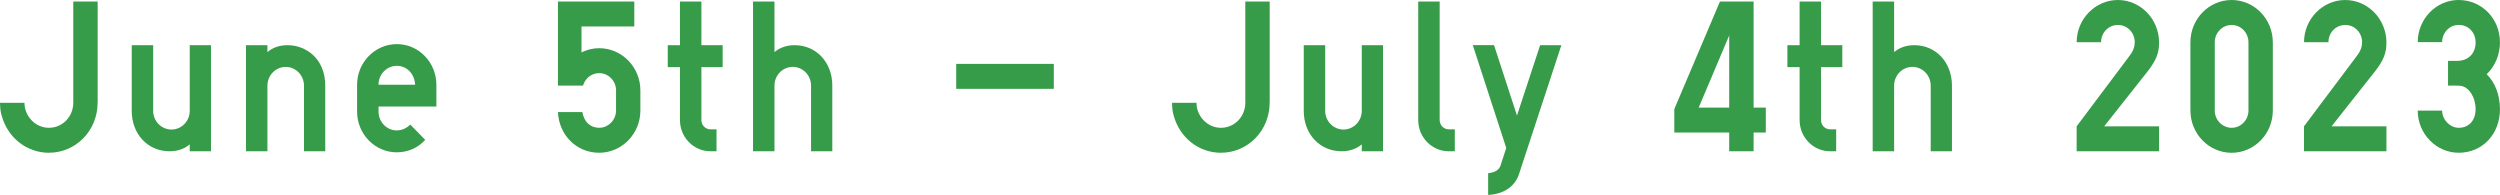 <?xml version="1.0" encoding="UTF-8"?><svg id="_レイヤー_2" xmlns="http://www.w3.org/2000/svg" width="673.94" height="52.55" viewBox="0 0 673.94 52.55"><defs><style>.cls-1{fill:#379c49;}</style></defs><g id="design"><path class="cls-1" d="m26.31,27.72c0,7.48-5.84,13.46-13.15,13.46-5.9,0-11.06-4-12.7-9.98-.4-1.16-.45-2.73-.45-3.48h6.58c0,3.54,2.89,6.73,6.58,6.73s6.58-3.02,6.58-6.73V.41h6.58v27.32Z"/><path class="cls-1" d="m51.16,38.92c-1.47,1.22-3.29,1.86-5.44,1.86-5.9,0-10.21-4.64-10.21-10.9V12.18h5.78v17.69c0,2.78,2.21,5.05,4.93,5.05s4.93-2.26,4.93-5.05V12.18h5.73v28.59h-5.73v-1.86Z"/><path class="cls-1" d="m72.09,14.04c1.42-1.22,3.23-1.86,5.44-1.86,4.82,0,10.15,3.48,10.15,10.96v17.63h-5.73v-17.63c0-2.84-2.21-5.1-4.93-5.1s-4.93,2.26-4.93,5.1v17.63h-5.78V12.18h5.78v1.86Z"/><path class="cls-1" d="m106.91,35.15c1.42,0,2.61-.52,3.69-1.57l4.03,4.12c-2.04,2.26-4.76,3.36-7.71,3.36-5.84,0-10.66-4.93-10.66-10.96v-7.25c0-6.03,4.82-10.96,10.72-10.96s10.66,4.93,10.66,10.96v5.86h-15.59v1.39c0,2.78,2.21,5.05,4.88,5.05Zm.06-17.4c-2.72,0-4.93,2.26-4.93,5.1h9.87c-.17-2.96-2.21-5.1-4.93-5.1Z"/><path class="cls-1" d="m170.99,7.13h-14.23v7.02c1.36-.75,3.12-1.16,4.76-1.16,6.12,0,11.11,5.1,11.11,11.37v5.45c0,6.26-4.99,11.37-11.11,11.37s-10.83-4.76-11.11-10.96h6.58c.45,2.61,2.1,4.23,4.54,4.23s4.54-2.09,4.54-4.64v-5.45c0-2.55-2.04-4.64-4.54-4.64-2.04,0-3.74,1.33-4.37,3.36h-6.75V.41h20.58v6.73Z"/><path class="cls-1" d="m189.08.41v11.77h5.73v5.92h-5.73v14.27c0,1.39,1.08,2.49,2.44,2.49h1.64v5.92h-1.64c-4.54,0-8.22-3.77-8.22-8.41v-14.27h-3.29v-5.92h3.29V.41h5.78Z"/><path class="cls-1" d="m208.78,14.04c1.47-1.22,3.29-1.86,5.44-1.86,5.84,0,10.15,4.64,10.15,10.9v17.69h-5.73v-17.69c0-2.78-2.21-5.05-4.93-5.05s-4.93,2.26-4.93,5.05v17.69h-5.78V.41h5.78v13.63Z"/><path class="cls-1" d="m284.08,23.95h-26.31v-6.73h26.31v6.73Z"/><path class="cls-1" d="m342.26,27.72c0,7.48-5.84,13.46-13.15,13.46-5.9,0-11.06-4-12.7-9.98-.4-1.16-.45-2.73-.45-3.48h6.58c0,3.54,2.89,6.73,6.58,6.73s6.58-3.02,6.58-6.73V.41h6.58v27.32Z"/><path class="cls-1" d="m367.11,38.92c-1.47,1.22-3.29,1.86-5.44,1.86-5.9,0-10.21-4.64-10.21-10.9V12.18h5.78v17.69c0,2.78,2.21,5.05,4.93,5.05s4.93-2.26,4.93-5.05V12.18h5.73v28.59h-5.73v-1.86Z"/><path class="cls-1" d="m390.54,34.86h1.64v5.92h-1.64c-4.54,0-8.22-3.77-8.22-8.41V.41h5.78v31.9c0,1.45,1.08,2.55,2.44,2.55Z"/><path class="cls-1" d="m402.76,12.18l6.18,18.97,6.24-18.97h5.73l-11.4,34.68c-1.13,3.54-4.31,5.51-8.34,5.68v-5.86c1.87-.17,2.95-.87,3.35-2.09l1.53-4.7-9.02-27.72h5.73Z"/><path class="cls-1" d="m472.73,35.73v5.05h-6.58v-5.05h-14.8v-6.32L463.66.41h9.07v28.59h3.29v6.73h-3.29Zm-6.58-26.16l-8.22,19.43h8.22V9.57Z"/><path class="cls-1" d="m490.91.41v11.77h5.73v5.92h-5.73v14.27c0,1.39,1.08,2.49,2.44,2.49h1.64v5.92h-1.64c-4.54,0-8.22-3.77-8.22-8.41v-14.27h-3.29v-5.92h3.29V.41h5.78Z"/><path class="cls-1" d="m510.61,14.04c1.47-1.22,3.29-1.86,5.44-1.86,5.84,0,10.15,4.64,10.15,10.9v17.69h-5.73v-17.69c0-2.78-2.21-5.05-4.93-5.05s-4.93,2.26-4.93,5.05v17.69h-5.78V.41h5.78v13.63Z"/><path class="cls-1" d="m575.48,11.43c0-2.61-1.98-4.7-4.54-4.7s-4.54,2.09-4.54,4.64h-6.58c0-6.21,4.99-11.37,11.11-11.37s11.11,5.16,11.11,11.48c0,2.96-.91,4.93-3.01,7.66l-11.79,14.91h14.8v6.73h-22.23v-6.73l13.89-18.5c1.3-1.62,1.76-2.78,1.76-4.12Z"/><path class="cls-1" d="m601.59,0c6.12,0,11.11,5.1,11.11,11.43v18.33c0,6.32-4.99,11.43-11.11,11.43s-11.11-5.1-11.11-11.43V11.43c0-6.32,4.99-11.43,11.11-11.43Zm0,34.45c2.49,0,4.54-2.09,4.54-4.64V11.37c0-2.55-2.04-4.64-4.54-4.64s-4.54,2.09-4.54,4.64v18.44c0,2.55,2.04,4.64,4.54,4.64Z"/><path class="cls-1" d="m636.77,11.43c0-2.61-1.98-4.7-4.54-4.7s-4.54,2.09-4.54,4.64h-6.58c0-6.21,4.99-11.37,11.11-11.37s11.11,5.16,11.11,11.48c0,2.96-.91,4.93-3.01,7.66l-11.79,14.91h14.8v6.73h-22.23v-6.73l13.89-18.5c1.3-1.62,1.76-2.78,1.76-4.12Z"/><path class="cls-1" d="m662.82,0c6.12,0,11.11,4.93,11.11,11.43,0,3.25-1.25,6.32-3.57,8.58,2.27,2.26,3.57,5.57,3.57,9.45,0,6.67-4.71,11.72-11.11,11.72-6.07,0-11.06-5.1-11.06-11.37h6.58c0,2.49,2.15,4.64,4.48,4.64,2.66,0,4.54-1.91,4.54-4.99,0-3.31-1.76-5.63-3.35-6.15-.4-.17-.96-.23-1.64-.23h-2.44v-6.67h2.44c3.01,0,4.99-1.97,4.99-4.99,0-2.73-1.98-4.7-4.54-4.7s-4.48,2.15-4.48,4.64h-6.58c0-6.21,4.93-11.37,11.06-11.37Z"/></g></svg>